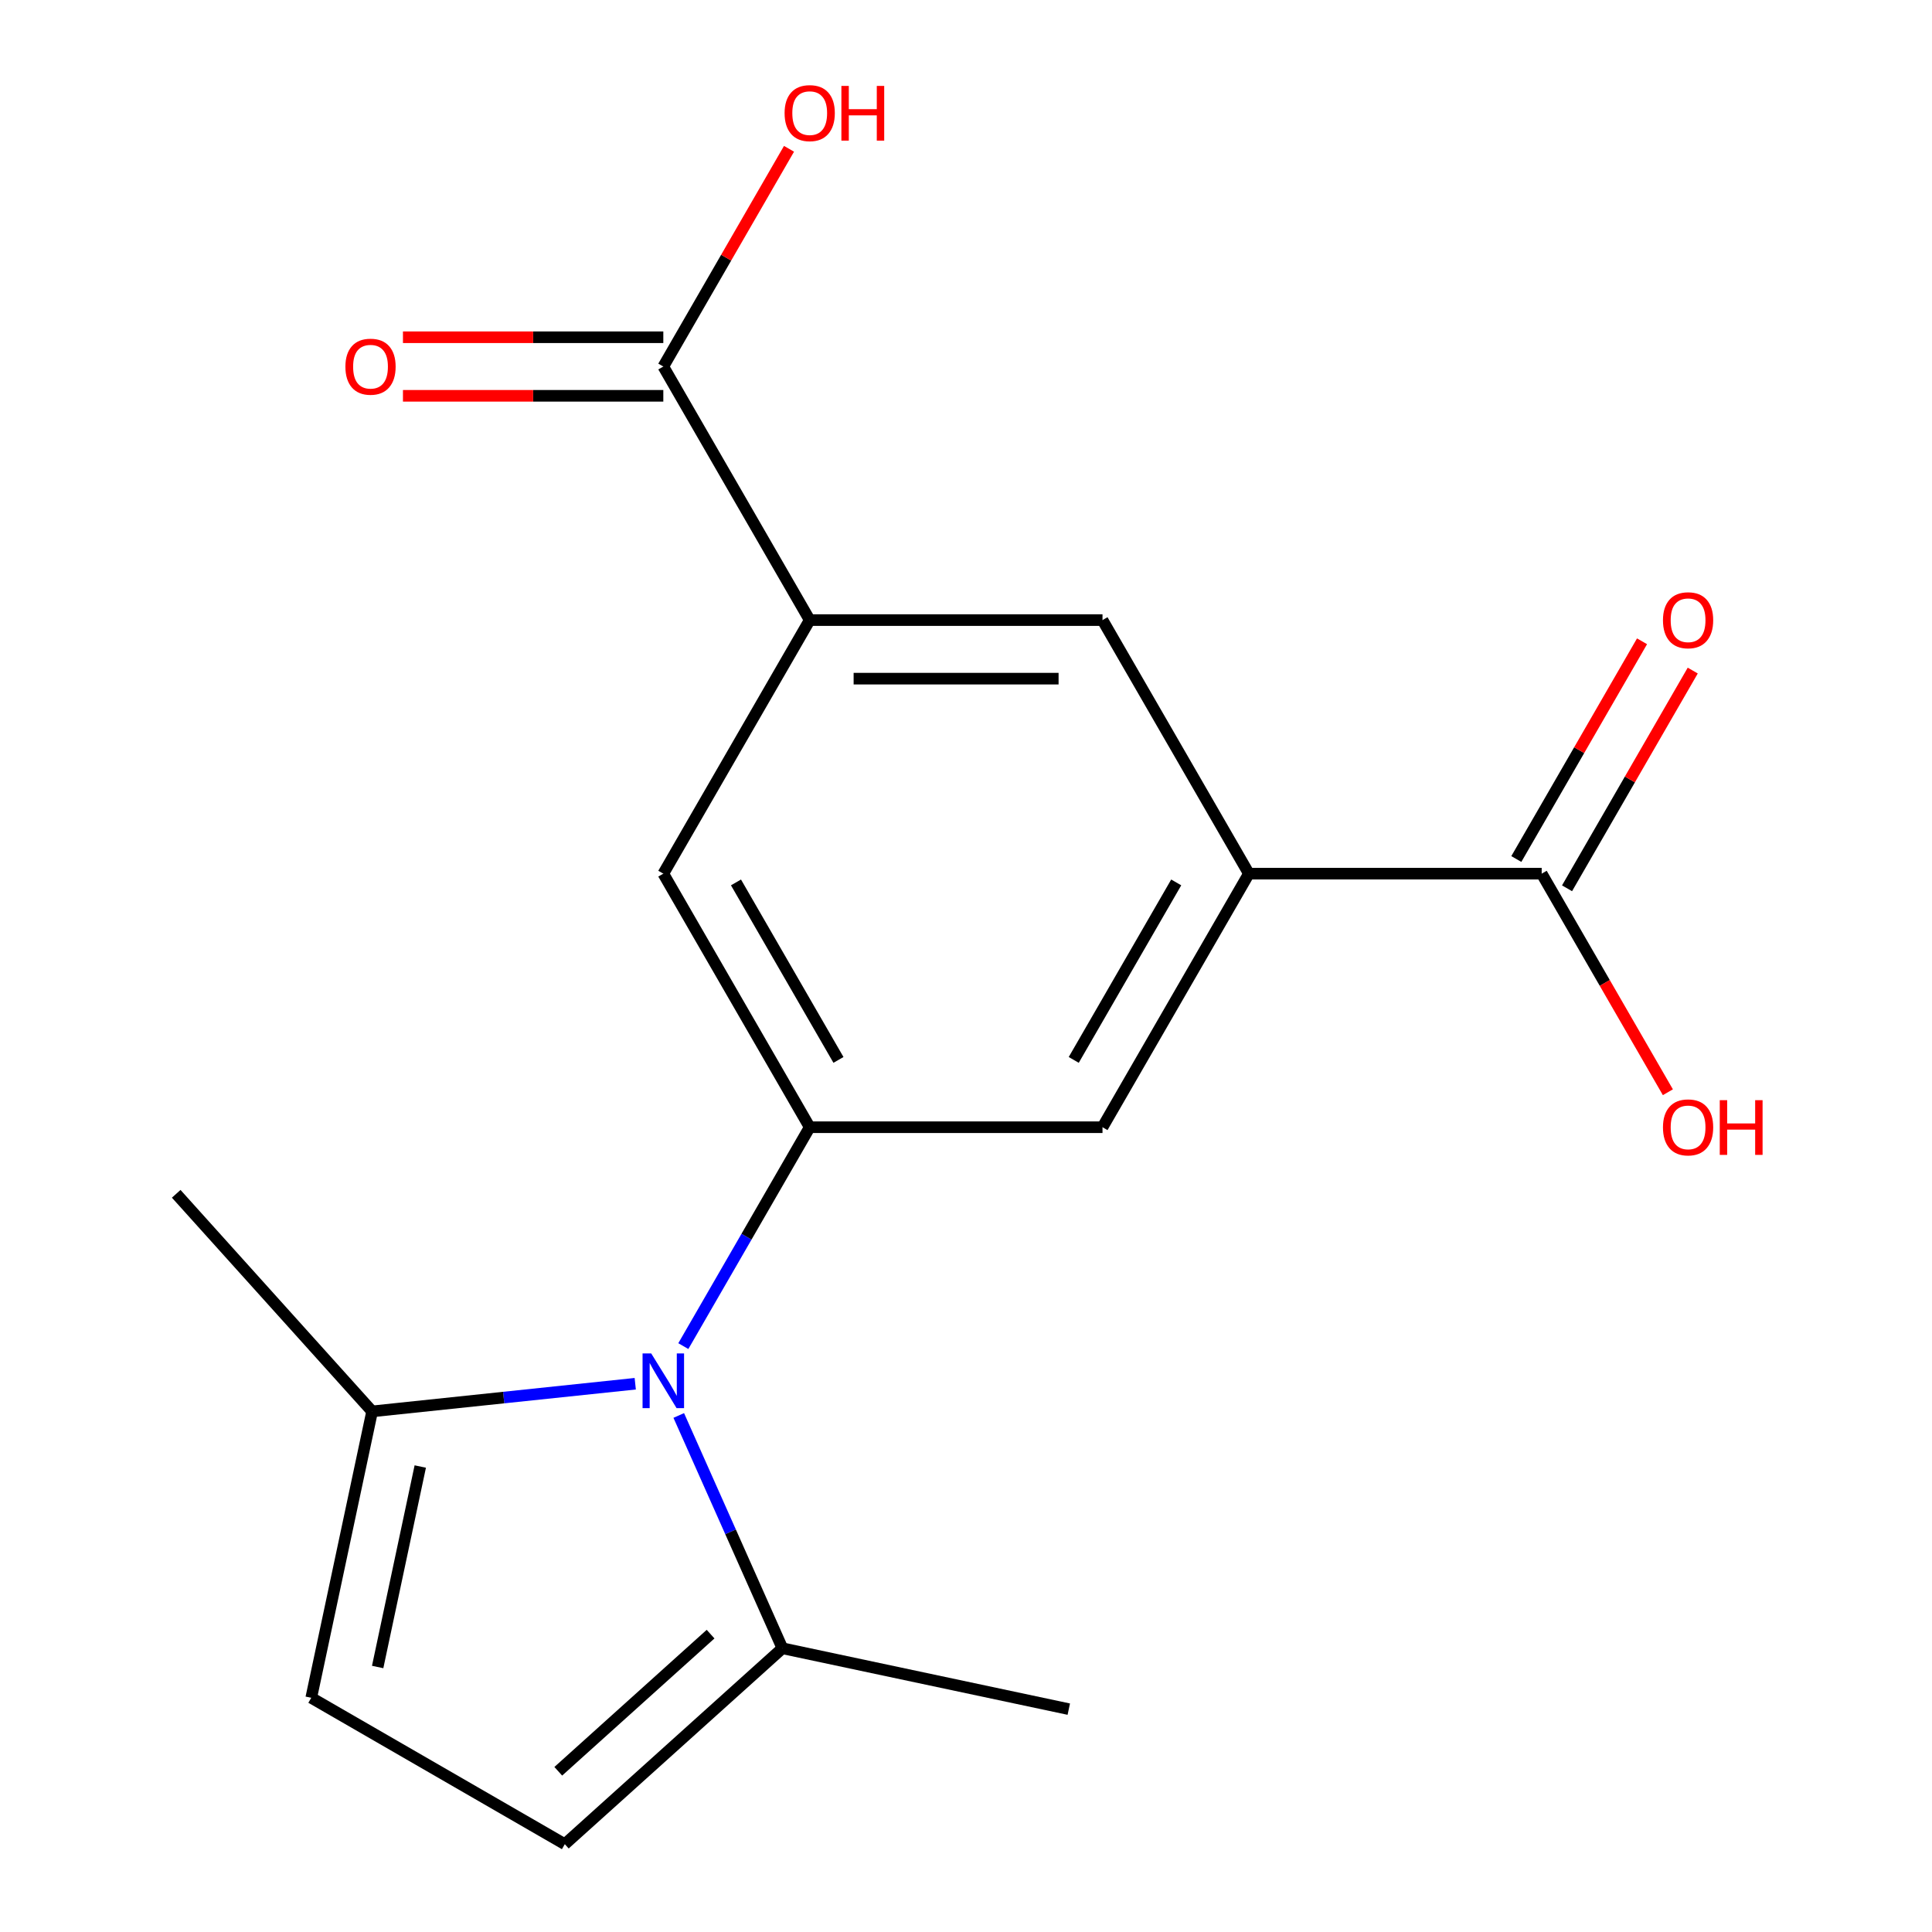 <?xml version='1.0' encoding='iso-8859-1'?>
<svg version='1.1' baseProfile='full'
              xmlns='http://www.w3.org/2000/svg'
                      xmlns:rdkit='http://www.rdkit.org/xml'
                      xmlns:xlink='http://www.w3.org/1999/xlink'
                  xml:space='preserve'
width='1000px' height='1000px' viewBox='0 0 1000 1000'>
<!-- END OF HEADER -->
<rect style='opacity:1.0;fill:#FFFFFF;stroke:none' width='1000' height='1000' x='0' y='0'> </rect>
<path class='bond-0' d='M 353.691,696.745 L 386.397,640.097' style='fill:none;fill-rule:evenodd;stroke:#0000FF;stroke-width:6px;stroke-linecap:butt;stroke-linejoin:miter;stroke-opacity:1' />
<path class='bond-0' d='M 386.397,640.097 L 419.103,583.449' style='fill:none;fill-rule:evenodd;stroke:#000000;stroke-width:6px;stroke-linecap:butt;stroke-linejoin:miter;stroke-opacity:1' />
<path class='bond-1' d='M 351.32,732.642 L 378.144,792.891' style='fill:none;fill-rule:evenodd;stroke:#0000FF;stroke-width:6px;stroke-linecap:butt;stroke-linejoin:miter;stroke-opacity:1' />
<path class='bond-1' d='M 378.144,792.891 L 404.969,853.14' style='fill:none;fill-rule:evenodd;stroke:#000000;stroke-width:6px;stroke-linecap:butt;stroke-linejoin:miter;stroke-opacity:1' />
<path class='bond-2' d='M 328.8,716.221 L 260.705,723.378' style='fill:none;fill-rule:evenodd;stroke:#0000FF;stroke-width:6px;stroke-linecap:butt;stroke-linejoin:miter;stroke-opacity:1' />
<path class='bond-2' d='M 260.705,723.378 L 192.61,730.535' style='fill:none;fill-rule:evenodd;stroke:#000000;stroke-width:6px;stroke-linecap:butt;stroke-linejoin:miter;stroke-opacity:1' />
<path class='bond-9' d='M 419.103,583.449 L 343.329,452.204' style='fill:none;fill-rule:evenodd;stroke:#000000;stroke-width:6px;stroke-linecap:butt;stroke-linejoin:miter;stroke-opacity:1' />
<path class='bond-9' d='M 433.986,548.607 L 380.944,456.736' style='fill:none;fill-rule:evenodd;stroke:#000000;stroke-width:6px;stroke-linecap:butt;stroke-linejoin:miter;stroke-opacity:1' />
<path class='bond-10' d='M 419.103,583.449 L 570.651,583.449' style='fill:none;fill-rule:evenodd;stroke:#000000;stroke-width:6px;stroke-linecap:butt;stroke-linejoin:miter;stroke-opacity:1' />
<path class='bond-6' d='M 404.969,853.14 L 292.346,954.545' style='fill:none;fill-rule:evenodd;stroke:#000000;stroke-width:6px;stroke-linecap:butt;stroke-linejoin:miter;stroke-opacity:1' />
<path class='bond-6' d='M 367.794,845.826 L 288.959,916.81' style='fill:none;fill-rule:evenodd;stroke:#000000;stroke-width:6px;stroke-linecap:butt;stroke-linejoin:miter;stroke-opacity:1' />
<path class='bond-17' d='M 404.969,853.14 L 553.205,884.649' style='fill:none;fill-rule:evenodd;stroke:#000000;stroke-width:6px;stroke-linecap:butt;stroke-linejoin:miter;stroke-opacity:1' />
<path class='bond-5' d='M 192.61,730.535 L 161.102,878.771' style='fill:none;fill-rule:evenodd;stroke:#000000;stroke-width:6px;stroke-linecap:butt;stroke-linejoin:miter;stroke-opacity:1' />
<path class='bond-5' d='M 217.531,759.072 L 195.475,862.838' style='fill:none;fill-rule:evenodd;stroke:#000000;stroke-width:6px;stroke-linecap:butt;stroke-linejoin:miter;stroke-opacity:1' />
<path class='bond-16' d='M 192.61,730.535 L 91.205,617.912' style='fill:none;fill-rule:evenodd;stroke:#000000;stroke-width:6px;stroke-linecap:butt;stroke-linejoin:miter;stroke-opacity:1' />
<path class='bond-3' d='M 646.425,452.204 L 570.651,583.449' style='fill:none;fill-rule:evenodd;stroke:#000000;stroke-width:6px;stroke-linecap:butt;stroke-linejoin:miter;stroke-opacity:1' />
<path class='bond-3' d='M 608.81,456.736 L 555.768,548.607' style='fill:none;fill-rule:evenodd;stroke:#000000;stroke-width:6px;stroke-linecap:butt;stroke-linejoin:miter;stroke-opacity:1' />
<path class='bond-8' d='M 646.425,452.204 L 797.974,452.204' style='fill:none;fill-rule:evenodd;stroke:#000000;stroke-width:6px;stroke-linecap:butt;stroke-linejoin:miter;stroke-opacity:1' />
<path class='bond-11' d='M 646.425,452.204 L 570.651,320.959' style='fill:none;fill-rule:evenodd;stroke:#000000;stroke-width:6px;stroke-linecap:butt;stroke-linejoin:miter;stroke-opacity:1' />
<path class='bond-4' d='M 419.103,320.959 L 343.329,452.204' style='fill:none;fill-rule:evenodd;stroke:#000000;stroke-width:6px;stroke-linecap:butt;stroke-linejoin:miter;stroke-opacity:1' />
<path class='bond-7' d='M 419.103,320.959 L 343.329,189.715' style='fill:none;fill-rule:evenodd;stroke:#000000;stroke-width:6px;stroke-linecap:butt;stroke-linejoin:miter;stroke-opacity:1' />
<path class='bond-19' d='M 419.103,320.959 L 570.651,320.959' style='fill:none;fill-rule:evenodd;stroke:#000000;stroke-width:6px;stroke-linecap:butt;stroke-linejoin:miter;stroke-opacity:1' />
<path class='bond-19' d='M 441.835,351.269 L 547.919,351.269' style='fill:none;fill-rule:evenodd;stroke:#000000;stroke-width:6px;stroke-linecap:butt;stroke-linejoin:miter;stroke-opacity:1' />
<path class='bond-18' d='M 161.102,878.771 L 292.346,954.545' style='fill:none;fill-rule:evenodd;stroke:#000000;stroke-width:6px;stroke-linecap:butt;stroke-linejoin:miter;stroke-opacity:1' />
<path class='bond-12' d='M 343.329,174.56 L 275.949,174.56' style='fill:none;fill-rule:evenodd;stroke:#000000;stroke-width:6px;stroke-linecap:butt;stroke-linejoin:miter;stroke-opacity:1' />
<path class='bond-12' d='M 275.949,174.56 L 208.569,174.56' style='fill:none;fill-rule:evenodd;stroke:#FF0000;stroke-width:6px;stroke-linecap:butt;stroke-linejoin:miter;stroke-opacity:1' />
<path class='bond-12' d='M 343.329,204.87 L 275.949,204.87' style='fill:none;fill-rule:evenodd;stroke:#000000;stroke-width:6px;stroke-linecap:butt;stroke-linejoin:miter;stroke-opacity:1' />
<path class='bond-12' d='M 275.949,204.87 L 208.569,204.87' style='fill:none;fill-rule:evenodd;stroke:#FF0000;stroke-width:6px;stroke-linecap:butt;stroke-linejoin:miter;stroke-opacity:1' />
<path class='bond-15' d='M 343.329,189.715 L 375.861,133.367' style='fill:none;fill-rule:evenodd;stroke:#000000;stroke-width:6px;stroke-linecap:butt;stroke-linejoin:miter;stroke-opacity:1' />
<path class='bond-15' d='M 375.861,133.367 L 408.394,77.019' style='fill:none;fill-rule:evenodd;stroke:#FF0000;stroke-width:6px;stroke-linecap:butt;stroke-linejoin:miter;stroke-opacity:1' />
<path class='bond-13' d='M 811.098,459.782 L 843.631,403.434' style='fill:none;fill-rule:evenodd;stroke:#000000;stroke-width:6px;stroke-linecap:butt;stroke-linejoin:miter;stroke-opacity:1' />
<path class='bond-13' d='M 843.631,403.434 L 876.163,347.086' style='fill:none;fill-rule:evenodd;stroke:#FF0000;stroke-width:6px;stroke-linecap:butt;stroke-linejoin:miter;stroke-opacity:1' />
<path class='bond-13' d='M 784.849,444.627 L 817.382,388.279' style='fill:none;fill-rule:evenodd;stroke:#000000;stroke-width:6px;stroke-linecap:butt;stroke-linejoin:miter;stroke-opacity:1' />
<path class='bond-13' d='M 817.382,388.279 L 849.914,331.931' style='fill:none;fill-rule:evenodd;stroke:#FF0000;stroke-width:6px;stroke-linecap:butt;stroke-linejoin:miter;stroke-opacity:1' />
<path class='bond-14' d='M 797.974,452.204 L 830.633,508.772' style='fill:none;fill-rule:evenodd;stroke:#000000;stroke-width:6px;stroke-linecap:butt;stroke-linejoin:miter;stroke-opacity:1' />
<path class='bond-14' d='M 830.633,508.772 L 863.293,565.34' style='fill:none;fill-rule:evenodd;stroke:#FF0000;stroke-width:6px;stroke-linecap:butt;stroke-linejoin:miter;stroke-opacity:1' />
<path  class='atom-0' d='M 337.069 700.534
L 346.349 715.534
Q 347.269 717.014, 348.749 719.694
Q 350.229 722.374, 350.309 722.534
L 350.309 700.534
L 354.069 700.534
L 354.069 728.854
L 350.189 728.854
L 340.229 712.454
Q 339.069 710.534, 337.829 708.334
Q 336.629 706.134, 336.269 705.454
L 336.269 728.854
L 332.589 728.854
L 332.589 700.534
L 337.069 700.534
' fill='#0000FF'/>
<path  class='atom-13' d='M 178.78 189.795
Q 178.78 182.995, 182.14 179.195
Q 185.5 175.395, 191.78 175.395
Q 198.06 175.395, 201.42 179.195
Q 204.78 182.995, 204.78 189.795
Q 204.78 196.675, 201.38 200.595
Q 197.98 204.475, 191.78 204.475
Q 185.54 204.475, 182.14 200.595
Q 178.78 196.715, 178.78 189.795
M 191.78 201.275
Q 196.1 201.275, 198.42 198.395
Q 200.78 195.475, 200.78 189.795
Q 200.78 184.235, 198.42 181.435
Q 196.1 178.595, 191.78 178.595
Q 187.46 178.595, 185.1 181.395
Q 182.78 184.195, 182.78 189.795
Q 182.78 195.515, 185.1 198.395
Q 187.46 201.275, 191.78 201.275
' fill='#FF0000'/>
<path  class='atom-14' d='M 860.748 321.039
Q 860.748 314.239, 864.108 310.439
Q 867.468 306.639, 873.748 306.639
Q 880.028 306.639, 883.388 310.439
Q 886.748 314.239, 886.748 321.039
Q 886.748 327.919, 883.348 331.839
Q 879.948 335.719, 873.748 335.719
Q 867.508 335.719, 864.108 331.839
Q 860.748 327.959, 860.748 321.039
M 873.748 332.519
Q 878.068 332.519, 880.388 329.639
Q 882.748 326.719, 882.748 321.039
Q 882.748 315.479, 880.388 312.679
Q 878.068 309.839, 873.748 309.839
Q 869.428 309.839, 867.068 312.639
Q 864.748 315.439, 864.748 321.039
Q 864.748 326.759, 867.068 329.639
Q 869.428 332.519, 873.748 332.519
' fill='#FF0000'/>
<path  class='atom-15' d='M 860.748 583.529
Q 860.748 576.729, 864.108 572.929
Q 867.468 569.129, 873.748 569.129
Q 880.028 569.129, 883.388 572.929
Q 886.748 576.729, 886.748 583.529
Q 886.748 590.409, 883.348 594.329
Q 879.948 598.209, 873.748 598.209
Q 867.508 598.209, 864.108 594.329
Q 860.748 590.449, 860.748 583.529
M 873.748 595.009
Q 878.068 595.009, 880.388 592.129
Q 882.748 589.209, 882.748 583.529
Q 882.748 577.969, 880.388 575.169
Q 878.068 572.329, 873.748 572.329
Q 869.428 572.329, 867.068 575.129
Q 864.748 577.929, 864.748 583.529
Q 864.748 589.249, 867.068 592.129
Q 869.428 595.009, 873.748 595.009
' fill='#FF0000'/>
<path  class='atom-15' d='M 890.148 569.449
L 893.988 569.449
L 893.988 581.489
L 908.468 581.489
L 908.468 569.449
L 912.308 569.449
L 912.308 597.769
L 908.468 597.769
L 908.468 584.689
L 893.988 584.689
L 893.988 597.769
L 890.148 597.769
L 890.148 569.449
' fill='#FF0000'/>
<path  class='atom-16' d='M 406.103 58.55
Q 406.103 51.75, 409.463 47.95
Q 412.823 44.15, 419.103 44.15
Q 425.383 44.15, 428.743 47.95
Q 432.103 51.75, 432.103 58.55
Q 432.103 65.43, 428.703 69.35
Q 425.303 73.23, 419.103 73.23
Q 412.863 73.23, 409.463 69.35
Q 406.103 65.47, 406.103 58.55
M 419.103 70.03
Q 423.423 70.03, 425.743 67.15
Q 428.103 64.23, 428.103 58.55
Q 428.103 52.99, 425.743 50.19
Q 423.423 47.35, 419.103 47.35
Q 414.783 47.35, 412.423 50.15
Q 410.103 52.95, 410.103 58.55
Q 410.103 64.27, 412.423 67.15
Q 414.783 70.03, 419.103 70.03
' fill='#FF0000'/>
<path  class='atom-16' d='M 435.503 44.47
L 439.343 44.47
L 439.343 56.51
L 453.823 56.51
L 453.823 44.47
L 457.663 44.47
L 457.663 72.79
L 453.823 72.79
L 453.823 59.71
L 439.343 59.71
L 439.343 72.79
L 435.503 72.79
L 435.503 44.47
' fill='#FF0000'/>
</svg>
